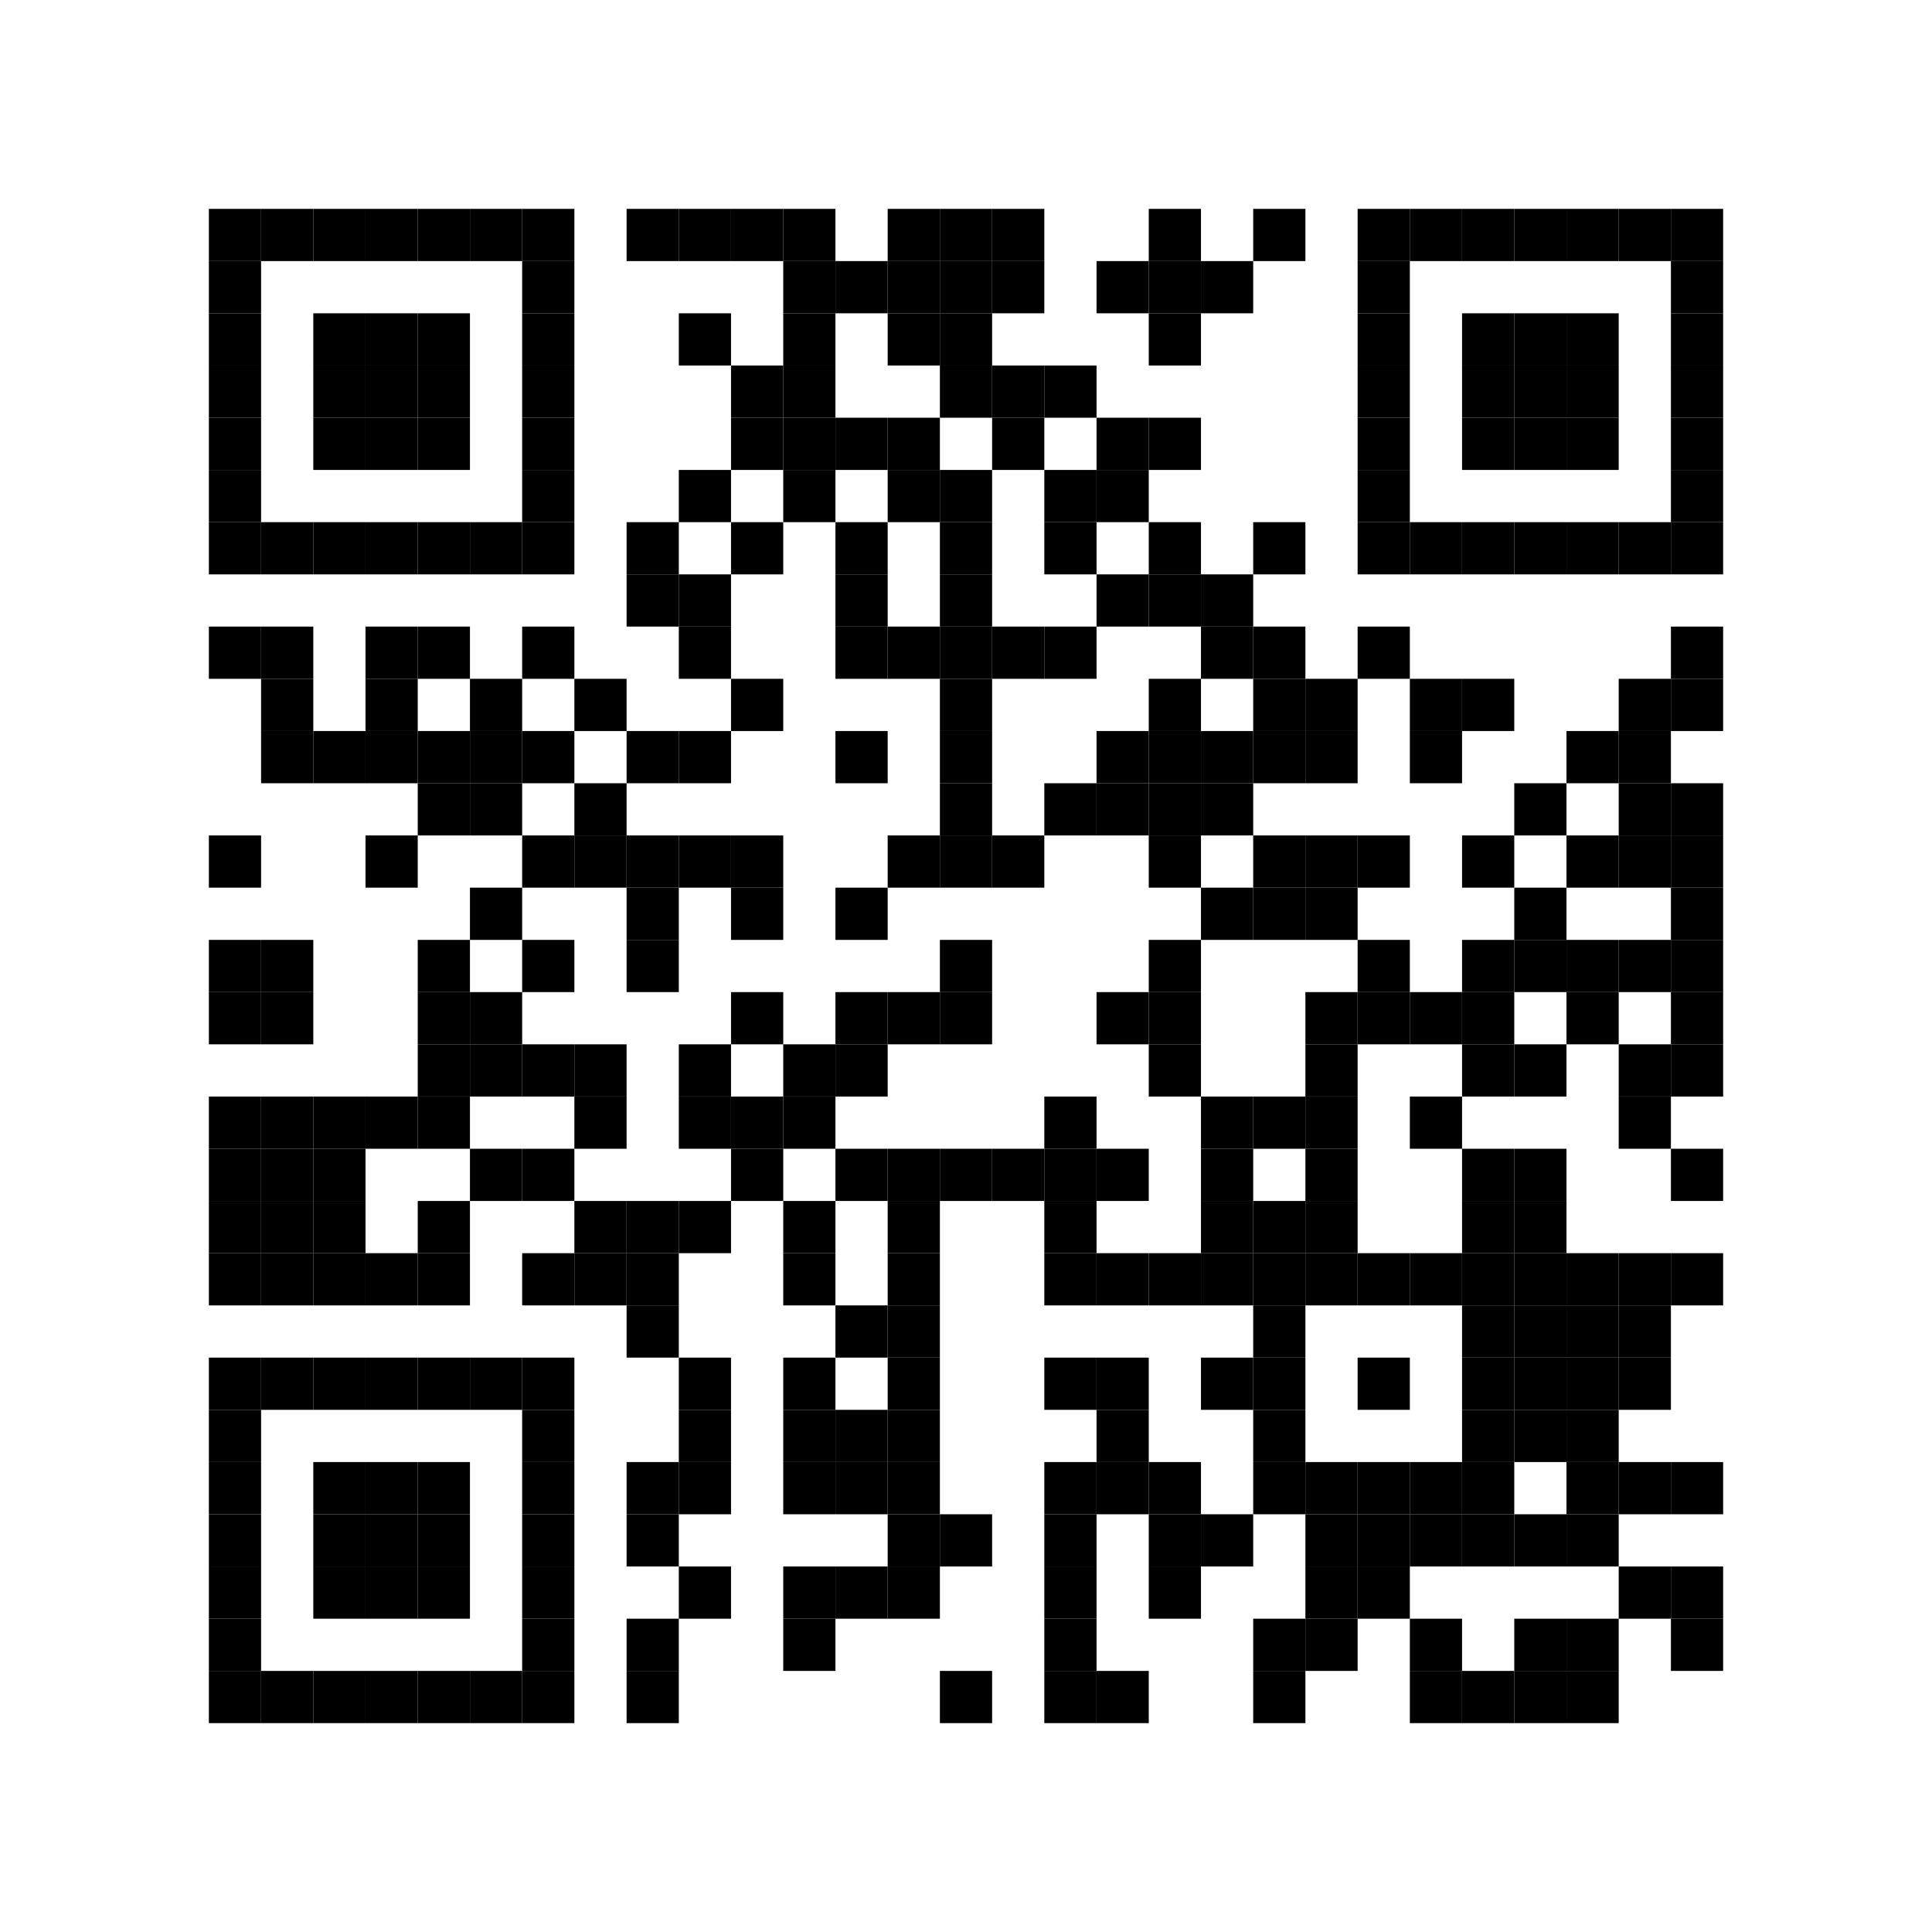 <?xml version="1.0" encoding="utf-8"?>
<!DOCTYPE svg PUBLIC "-//W3C//DTD SVG 1.1//EN" "http://www.w3.org/Graphics/SVG/1.1/DTD/svg11.dtd">
<svg xmlns="http://www.w3.org/2000/svg" version="1.1" xml:space="preserve" xmlns:xlink="http://www.w3.org/1999/xlink" width="999" height="999" viewBox="0 0 999 999">
<desc></desc>
<rect width="999" height="999" fill="#ffffff" cx="0" cy="0" />
<defs>
	<rect id="p" width="27" height="27" />
</defs>
<g fill="#000000">
	<use x="108" y="108" xlink:href="#p" />
	<use x="135" y="108" xlink:href="#p" />
	<use x="162" y="108" xlink:href="#p" />
	<use x="189" y="108" xlink:href="#p" />
	<use x="216" y="108" xlink:href="#p" />
	<use x="243" y="108" xlink:href="#p" />
	<use x="270" y="108" xlink:href="#p" />
	<use x="324" y="108" xlink:href="#p" />
	<use x="351" y="108" xlink:href="#p" />
	<use x="378" y="108" xlink:href="#p" />
	<use x="405" y="108" xlink:href="#p" />
	<use x="459" y="108" xlink:href="#p" />
	<use x="486" y="108" xlink:href="#p" />
	<use x="513" y="108" xlink:href="#p" />
	<use x="594" y="108" xlink:href="#p" />
	<use x="648" y="108" xlink:href="#p" />
	<use x="702" y="108" xlink:href="#p" />
	<use x="729" y="108" xlink:href="#p" />
	<use x="756" y="108" xlink:href="#p" />
	<use x="783" y="108" xlink:href="#p" />
	<use x="810" y="108" xlink:href="#p" />
	<use x="837" y="108" xlink:href="#p" />
	<use x="864" y="108" xlink:href="#p" />
	<use x="108" y="135" xlink:href="#p" />
	<use x="270" y="135" xlink:href="#p" />
	<use x="405" y="135" xlink:href="#p" />
	<use x="432" y="135" xlink:href="#p" />
	<use x="459" y="135" xlink:href="#p" />
	<use x="486" y="135" xlink:href="#p" />
	<use x="513" y="135" xlink:href="#p" />
	<use x="567" y="135" xlink:href="#p" />
	<use x="594" y="135" xlink:href="#p" />
	<use x="621" y="135" xlink:href="#p" />
	<use x="702" y="135" xlink:href="#p" />
	<use x="864" y="135" xlink:href="#p" />
	<use x="108" y="162" xlink:href="#p" />
	<use x="162" y="162" xlink:href="#p" />
	<use x="189" y="162" xlink:href="#p" />
	<use x="216" y="162" xlink:href="#p" />
	<use x="270" y="162" xlink:href="#p" />
	<use x="351" y="162" xlink:href="#p" />
	<use x="405" y="162" xlink:href="#p" />
	<use x="459" y="162" xlink:href="#p" />
	<use x="486" y="162" xlink:href="#p" />
	<use x="594" y="162" xlink:href="#p" />
	<use x="702" y="162" xlink:href="#p" />
	<use x="756" y="162" xlink:href="#p" />
	<use x="783" y="162" xlink:href="#p" />
	<use x="810" y="162" xlink:href="#p" />
	<use x="864" y="162" xlink:href="#p" />
	<use x="108" y="189" xlink:href="#p" />
	<use x="162" y="189" xlink:href="#p" />
	<use x="189" y="189" xlink:href="#p" />
	<use x="216" y="189" xlink:href="#p" />
	<use x="270" y="189" xlink:href="#p" />
	<use x="378" y="189" xlink:href="#p" />
	<use x="405" y="189" xlink:href="#p" />
	<use x="486" y="189" xlink:href="#p" />
	<use x="513" y="189" xlink:href="#p" />
	<use x="540" y="189" xlink:href="#p" />
	<use x="702" y="189" xlink:href="#p" />
	<use x="756" y="189" xlink:href="#p" />
	<use x="783" y="189" xlink:href="#p" />
	<use x="810" y="189" xlink:href="#p" />
	<use x="864" y="189" xlink:href="#p" />
	<use x="108" y="216" xlink:href="#p" />
	<use x="162" y="216" xlink:href="#p" />
	<use x="189" y="216" xlink:href="#p" />
	<use x="216" y="216" xlink:href="#p" />
	<use x="270" y="216" xlink:href="#p" />
	<use x="378" y="216" xlink:href="#p" />
	<use x="405" y="216" xlink:href="#p" />
	<use x="432" y="216" xlink:href="#p" />
	<use x="459" y="216" xlink:href="#p" />
	<use x="513" y="216" xlink:href="#p" />
	<use x="567" y="216" xlink:href="#p" />
	<use x="594" y="216" xlink:href="#p" />
	<use x="702" y="216" xlink:href="#p" />
	<use x="756" y="216" xlink:href="#p" />
	<use x="783" y="216" xlink:href="#p" />
	<use x="810" y="216" xlink:href="#p" />
	<use x="864" y="216" xlink:href="#p" />
	<use x="108" y="243" xlink:href="#p" />
	<use x="270" y="243" xlink:href="#p" />
	<use x="351" y="243" xlink:href="#p" />
	<use x="405" y="243" xlink:href="#p" />
	<use x="459" y="243" xlink:href="#p" />
	<use x="486" y="243" xlink:href="#p" />
	<use x="540" y="243" xlink:href="#p" />
	<use x="567" y="243" xlink:href="#p" />
	<use x="702" y="243" xlink:href="#p" />
	<use x="864" y="243" xlink:href="#p" />
	<use x="108" y="270" xlink:href="#p" />
	<use x="135" y="270" xlink:href="#p" />
	<use x="162" y="270" xlink:href="#p" />
	<use x="189" y="270" xlink:href="#p" />
	<use x="216" y="270" xlink:href="#p" />
	<use x="243" y="270" xlink:href="#p" />
	<use x="270" y="270" xlink:href="#p" />
	<use x="324" y="270" xlink:href="#p" />
	<use x="378" y="270" xlink:href="#p" />
	<use x="432" y="270" xlink:href="#p" />
	<use x="486" y="270" xlink:href="#p" />
	<use x="540" y="270" xlink:href="#p" />
	<use x="594" y="270" xlink:href="#p" />
	<use x="648" y="270" xlink:href="#p" />
	<use x="702" y="270" xlink:href="#p" />
	<use x="729" y="270" xlink:href="#p" />
	<use x="756" y="270" xlink:href="#p" />
	<use x="783" y="270" xlink:href="#p" />
	<use x="810" y="270" xlink:href="#p" />
	<use x="837" y="270" xlink:href="#p" />
	<use x="864" y="270" xlink:href="#p" />
	<use x="324" y="297" xlink:href="#p" />
	<use x="351" y="297" xlink:href="#p" />
	<use x="432" y="297" xlink:href="#p" />
	<use x="486" y="297" xlink:href="#p" />
	<use x="567" y="297" xlink:href="#p" />
	<use x="594" y="297" xlink:href="#p" />
	<use x="621" y="297" xlink:href="#p" />
	<use x="108" y="324" xlink:href="#p" />
	<use x="135" y="324" xlink:href="#p" />
	<use x="189" y="324" xlink:href="#p" />
	<use x="216" y="324" xlink:href="#p" />
	<use x="270" y="324" xlink:href="#p" />
	<use x="351" y="324" xlink:href="#p" />
	<use x="432" y="324" xlink:href="#p" />
	<use x="459" y="324" xlink:href="#p" />
	<use x="486" y="324" xlink:href="#p" />
	<use x="513" y="324" xlink:href="#p" />
	<use x="540" y="324" xlink:href="#p" />
	<use x="621" y="324" xlink:href="#p" />
	<use x="648" y="324" xlink:href="#p" />
	<use x="702" y="324" xlink:href="#p" />
	<use x="864" y="324" xlink:href="#p" />
	<use x="135" y="351" xlink:href="#p" />
	<use x="189" y="351" xlink:href="#p" />
	<use x="243" y="351" xlink:href="#p" />
	<use x="297" y="351" xlink:href="#p" />
	<use x="378" y="351" xlink:href="#p" />
	<use x="486" y="351" xlink:href="#p" />
	<use x="594" y="351" xlink:href="#p" />
	<use x="648" y="351" xlink:href="#p" />
	<use x="675" y="351" xlink:href="#p" />
	<use x="729" y="351" xlink:href="#p" />
	<use x="756" y="351" xlink:href="#p" />
	<use x="837" y="351" xlink:href="#p" />
	<use x="864" y="351" xlink:href="#p" />
	<use x="135" y="378" xlink:href="#p" />
	<use x="162" y="378" xlink:href="#p" />
	<use x="189" y="378" xlink:href="#p" />
	<use x="216" y="378" xlink:href="#p" />
	<use x="243" y="378" xlink:href="#p" />
	<use x="270" y="378" xlink:href="#p" />
	<use x="324" y="378" xlink:href="#p" />
	<use x="351" y="378" xlink:href="#p" />
	<use x="432" y="378" xlink:href="#p" />
	<use x="486" y="378" xlink:href="#p" />
	<use x="567" y="378" xlink:href="#p" />
	<use x="594" y="378" xlink:href="#p" />
	<use x="621" y="378" xlink:href="#p" />
	<use x="648" y="378" xlink:href="#p" />
	<use x="675" y="378" xlink:href="#p" />
	<use x="729" y="378" xlink:href="#p" />
	<use x="810" y="378" xlink:href="#p" />
	<use x="837" y="378" xlink:href="#p" />
	<use x="216" y="405" xlink:href="#p" />
	<use x="243" y="405" xlink:href="#p" />
	<use x="297" y="405" xlink:href="#p" />
	<use x="486" y="405" xlink:href="#p" />
	<use x="540" y="405" xlink:href="#p" />
	<use x="567" y="405" xlink:href="#p" />
	<use x="594" y="405" xlink:href="#p" />
	<use x="621" y="405" xlink:href="#p" />
	<use x="783" y="405" xlink:href="#p" />
	<use x="837" y="405" xlink:href="#p" />
	<use x="864" y="405" xlink:href="#p" />
	<use x="108" y="432" xlink:href="#p" />
	<use x="189" y="432" xlink:href="#p" />
	<use x="270" y="432" xlink:href="#p" />
	<use x="297" y="432" xlink:href="#p" />
	<use x="324" y="432" xlink:href="#p" />
	<use x="351" y="432" xlink:href="#p" />
	<use x="378" y="432" xlink:href="#p" />
	<use x="459" y="432" xlink:href="#p" />
	<use x="486" y="432" xlink:href="#p" />
	<use x="513" y="432" xlink:href="#p" />
	<use x="594" y="432" xlink:href="#p" />
	<use x="648" y="432" xlink:href="#p" />
	<use x="675" y="432" xlink:href="#p" />
	<use x="702" y="432" xlink:href="#p" />
	<use x="756" y="432" xlink:href="#p" />
	<use x="810" y="432" xlink:href="#p" />
	<use x="837" y="432" xlink:href="#p" />
	<use x="864" y="432" xlink:href="#p" />
	<use x="243" y="459" xlink:href="#p" />
	<use x="324" y="459" xlink:href="#p" />
	<use x="378" y="459" xlink:href="#p" />
	<use x="432" y="459" xlink:href="#p" />
	<use x="621" y="459" xlink:href="#p" />
	<use x="648" y="459" xlink:href="#p" />
	<use x="675" y="459" xlink:href="#p" />
	<use x="783" y="459" xlink:href="#p" />
	<use x="864" y="459" xlink:href="#p" />
	<use x="108" y="486" xlink:href="#p" />
	<use x="135" y="486" xlink:href="#p" />
	<use x="216" y="486" xlink:href="#p" />
	<use x="270" y="486" xlink:href="#p" />
	<use x="324" y="486" xlink:href="#p" />
	<use x="486" y="486" xlink:href="#p" />
	<use x="594" y="486" xlink:href="#p" />
	<use x="702" y="486" xlink:href="#p" />
	<use x="756" y="486" xlink:href="#p" />
	<use x="783" y="486" xlink:href="#p" />
	<use x="810" y="486" xlink:href="#p" />
	<use x="837" y="486" xlink:href="#p" />
	<use x="864" y="486" xlink:href="#p" />
	<use x="108" y="513" xlink:href="#p" />
	<use x="135" y="513" xlink:href="#p" />
	<use x="216" y="513" xlink:href="#p" />
	<use x="243" y="513" xlink:href="#p" />
	<use x="378" y="513" xlink:href="#p" />
	<use x="432" y="513" xlink:href="#p" />
	<use x="459" y="513" xlink:href="#p" />
	<use x="486" y="513" xlink:href="#p" />
	<use x="567" y="513" xlink:href="#p" />
	<use x="594" y="513" xlink:href="#p" />
	<use x="675" y="513" xlink:href="#p" />
	<use x="702" y="513" xlink:href="#p" />
	<use x="729" y="513" xlink:href="#p" />
	<use x="756" y="513" xlink:href="#p" />
	<use x="810" y="513" xlink:href="#p" />
	<use x="864" y="513" xlink:href="#p" />
	<use x="216" y="540" xlink:href="#p" />
	<use x="243" y="540" xlink:href="#p" />
	<use x="270" y="540" xlink:href="#p" />
	<use x="297" y="540" xlink:href="#p" />
	<use x="351" y="540" xlink:href="#p" />
	<use x="405" y="540" xlink:href="#p" />
	<use x="432" y="540" xlink:href="#p" />
	<use x="594" y="540" xlink:href="#p" />
	<use x="675" y="540" xlink:href="#p" />
	<use x="756" y="540" xlink:href="#p" />
	<use x="783" y="540" xlink:href="#p" />
	<use x="837" y="540" xlink:href="#p" />
	<use x="864" y="540" xlink:href="#p" />
	<use x="108" y="567" xlink:href="#p" />
	<use x="135" y="567" xlink:href="#p" />
	<use x="162" y="567" xlink:href="#p" />
	<use x="189" y="567" xlink:href="#p" />
	<use x="216" y="567" xlink:href="#p" />
	<use x="297" y="567" xlink:href="#p" />
	<use x="351" y="567" xlink:href="#p" />
	<use x="378" y="567" xlink:href="#p" />
	<use x="405" y="567" xlink:href="#p" />
	<use x="540" y="567" xlink:href="#p" />
	<use x="621" y="567" xlink:href="#p" />
	<use x="648" y="567" xlink:href="#p" />
	<use x="675" y="567" xlink:href="#p" />
	<use x="729" y="567" xlink:href="#p" />
	<use x="837" y="567" xlink:href="#p" />
	<use x="108" y="594" xlink:href="#p" />
	<use x="135" y="594" xlink:href="#p" />
	<use x="162" y="594" xlink:href="#p" />
	<use x="243" y="594" xlink:href="#p" />
	<use x="270" y="594" xlink:href="#p" />
	<use x="378" y="594" xlink:href="#p" />
	<use x="432" y="594" xlink:href="#p" />
	<use x="459" y="594" xlink:href="#p" />
	<use x="486" y="594" xlink:href="#p" />
	<use x="513" y="594" xlink:href="#p" />
	<use x="540" y="594" xlink:href="#p" />
	<use x="567" y="594" xlink:href="#p" />
	<use x="621" y="594" xlink:href="#p" />
	<use x="675" y="594" xlink:href="#p" />
	<use x="756" y="594" xlink:href="#p" />
	<use x="783" y="594" xlink:href="#p" />
	<use x="864" y="594" xlink:href="#p" />
	<use x="108" y="621" xlink:href="#p" />
	<use x="135" y="621" xlink:href="#p" />
	<use x="162" y="621" xlink:href="#p" />
	<use x="216" y="621" xlink:href="#p" />
	<use x="297" y="621" xlink:href="#p" />
	<use x="324" y="621" xlink:href="#p" />
	<use x="351" y="621" xlink:href="#p" />
	<use x="405" y="621" xlink:href="#p" />
	<use x="459" y="621" xlink:href="#p" />
	<use x="540" y="621" xlink:href="#p" />
	<use x="621" y="621" xlink:href="#p" />
	<use x="648" y="621" xlink:href="#p" />
	<use x="675" y="621" xlink:href="#p" />
	<use x="756" y="621" xlink:href="#p" />
	<use x="783" y="621" xlink:href="#p" />
	<use x="108" y="648" xlink:href="#p" />
	<use x="135" y="648" xlink:href="#p" />
	<use x="162" y="648" xlink:href="#p" />
	<use x="189" y="648" xlink:href="#p" />
	<use x="216" y="648" xlink:href="#p" />
	<use x="270" y="648" xlink:href="#p" />
	<use x="297" y="648" xlink:href="#p" />
	<use x="324" y="648" xlink:href="#p" />
	<use x="405" y="648" xlink:href="#p" />
	<use x="459" y="648" xlink:href="#p" />
	<use x="540" y="648" xlink:href="#p" />
	<use x="567" y="648" xlink:href="#p" />
	<use x="594" y="648" xlink:href="#p" />
	<use x="621" y="648" xlink:href="#p" />
	<use x="648" y="648" xlink:href="#p" />
	<use x="675" y="648" xlink:href="#p" />
	<use x="702" y="648" xlink:href="#p" />
	<use x="729" y="648" xlink:href="#p" />
	<use x="756" y="648" xlink:href="#p" />
	<use x="783" y="648" xlink:href="#p" />
	<use x="810" y="648" xlink:href="#p" />
	<use x="837" y="648" xlink:href="#p" />
	<use x="864" y="648" xlink:href="#p" />
	<use x="324" y="675" xlink:href="#p" />
	<use x="432" y="675" xlink:href="#p" />
	<use x="459" y="675" xlink:href="#p" />
	<use x="648" y="675" xlink:href="#p" />
	<use x="756" y="675" xlink:href="#p" />
	<use x="783" y="675" xlink:href="#p" />
	<use x="810" y="675" xlink:href="#p" />
	<use x="837" y="675" xlink:href="#p" />
	<use x="108" y="702" xlink:href="#p" />
	<use x="135" y="702" xlink:href="#p" />
	<use x="162" y="702" xlink:href="#p" />
	<use x="189" y="702" xlink:href="#p" />
	<use x="216" y="702" xlink:href="#p" />
	<use x="243" y="702" xlink:href="#p" />
	<use x="270" y="702" xlink:href="#p" />
	<use x="351" y="702" xlink:href="#p" />
	<use x="405" y="702" xlink:href="#p" />
	<use x="459" y="702" xlink:href="#p" />
	<use x="540" y="702" xlink:href="#p" />
	<use x="567" y="702" xlink:href="#p" />
	<use x="621" y="702" xlink:href="#p" />
	<use x="648" y="702" xlink:href="#p" />
	<use x="702" y="702" xlink:href="#p" />
	<use x="756" y="702" xlink:href="#p" />
	<use x="783" y="702" xlink:href="#p" />
	<use x="810" y="702" xlink:href="#p" />
	<use x="837" y="702" xlink:href="#p" />
	<use x="108" y="729" xlink:href="#p" />
	<use x="270" y="729" xlink:href="#p" />
	<use x="351" y="729" xlink:href="#p" />
	<use x="405" y="729" xlink:href="#p" />
	<use x="432" y="729" xlink:href="#p" />
	<use x="459" y="729" xlink:href="#p" />
	<use x="567" y="729" xlink:href="#p" />
	<use x="648" y="729" xlink:href="#p" />
	<use x="756" y="729" xlink:href="#p" />
	<use x="783" y="729" xlink:href="#p" />
	<use x="810" y="729" xlink:href="#p" />
	<use x="108" y="756" xlink:href="#p" />
	<use x="162" y="756" xlink:href="#p" />
	<use x="189" y="756" xlink:href="#p" />
	<use x="216" y="756" xlink:href="#p" />
	<use x="270" y="756" xlink:href="#p" />
	<use x="324" y="756" xlink:href="#p" />
	<use x="351" y="756" xlink:href="#p" />
	<use x="405" y="756" xlink:href="#p" />
	<use x="432" y="756" xlink:href="#p" />
	<use x="459" y="756" xlink:href="#p" />
	<use x="540" y="756" xlink:href="#p" />
	<use x="567" y="756" xlink:href="#p" />
	<use x="594" y="756" xlink:href="#p" />
	<use x="648" y="756" xlink:href="#p" />
	<use x="675" y="756" xlink:href="#p" />
	<use x="702" y="756" xlink:href="#p" />
	<use x="729" y="756" xlink:href="#p" />
	<use x="756" y="756" xlink:href="#p" />
	<use x="810" y="756" xlink:href="#p" />
	<use x="837" y="756" xlink:href="#p" />
	<use x="864" y="756" xlink:href="#p" />
	<use x="108" y="783" xlink:href="#p" />
	<use x="162" y="783" xlink:href="#p" />
	<use x="189" y="783" xlink:href="#p" />
	<use x="216" y="783" xlink:href="#p" />
	<use x="270" y="783" xlink:href="#p" />
	<use x="324" y="783" xlink:href="#p" />
	<use x="459" y="783" xlink:href="#p" />
	<use x="486" y="783" xlink:href="#p" />
	<use x="540" y="783" xlink:href="#p" />
	<use x="594" y="783" xlink:href="#p" />
	<use x="621" y="783" xlink:href="#p" />
	<use x="675" y="783" xlink:href="#p" />
	<use x="702" y="783" xlink:href="#p" />
	<use x="729" y="783" xlink:href="#p" />
	<use x="756" y="783" xlink:href="#p" />
	<use x="783" y="783" xlink:href="#p" />
	<use x="810" y="783" xlink:href="#p" />
	<use x="108" y="810" xlink:href="#p" />
	<use x="162" y="810" xlink:href="#p" />
	<use x="189" y="810" xlink:href="#p" />
	<use x="216" y="810" xlink:href="#p" />
	<use x="270" y="810" xlink:href="#p" />
	<use x="351" y="810" xlink:href="#p" />
	<use x="405" y="810" xlink:href="#p" />
	<use x="432" y="810" xlink:href="#p" />
	<use x="459" y="810" xlink:href="#p" />
	<use x="540" y="810" xlink:href="#p" />
	<use x="594" y="810" xlink:href="#p" />
	<use x="675" y="810" xlink:href="#p" />
	<use x="702" y="810" xlink:href="#p" />
	<use x="837" y="810" xlink:href="#p" />
	<use x="864" y="810" xlink:href="#p" />
	<use x="108" y="837" xlink:href="#p" />
	<use x="270" y="837" xlink:href="#p" />
	<use x="324" y="837" xlink:href="#p" />
	<use x="405" y="837" xlink:href="#p" />
	<use x="540" y="837" xlink:href="#p" />
	<use x="648" y="837" xlink:href="#p" />
	<use x="675" y="837" xlink:href="#p" />
	<use x="729" y="837" xlink:href="#p" />
	<use x="783" y="837" xlink:href="#p" />
	<use x="810" y="837" xlink:href="#p" />
	<use x="864" y="837" xlink:href="#p" />
	<use x="108" y="864" xlink:href="#p" />
	<use x="135" y="864" xlink:href="#p" />
	<use x="162" y="864" xlink:href="#p" />
	<use x="189" y="864" xlink:href="#p" />
	<use x="216" y="864" xlink:href="#p" />
	<use x="243" y="864" xlink:href="#p" />
	<use x="270" y="864" xlink:href="#p" />
	<use x="324" y="864" xlink:href="#p" />
	<use x="486" y="864" xlink:href="#p" />
	<use x="540" y="864" xlink:href="#p" />
	<use x="567" y="864" xlink:href="#p" />
	<use x="648" y="864" xlink:href="#p" />
	<use x="729" y="864" xlink:href="#p" />
	<use x="756" y="864" xlink:href="#p" />
	<use x="783" y="864" xlink:href="#p" />
	<use x="810" y="864" xlink:href="#p" />
</g>
</svg>